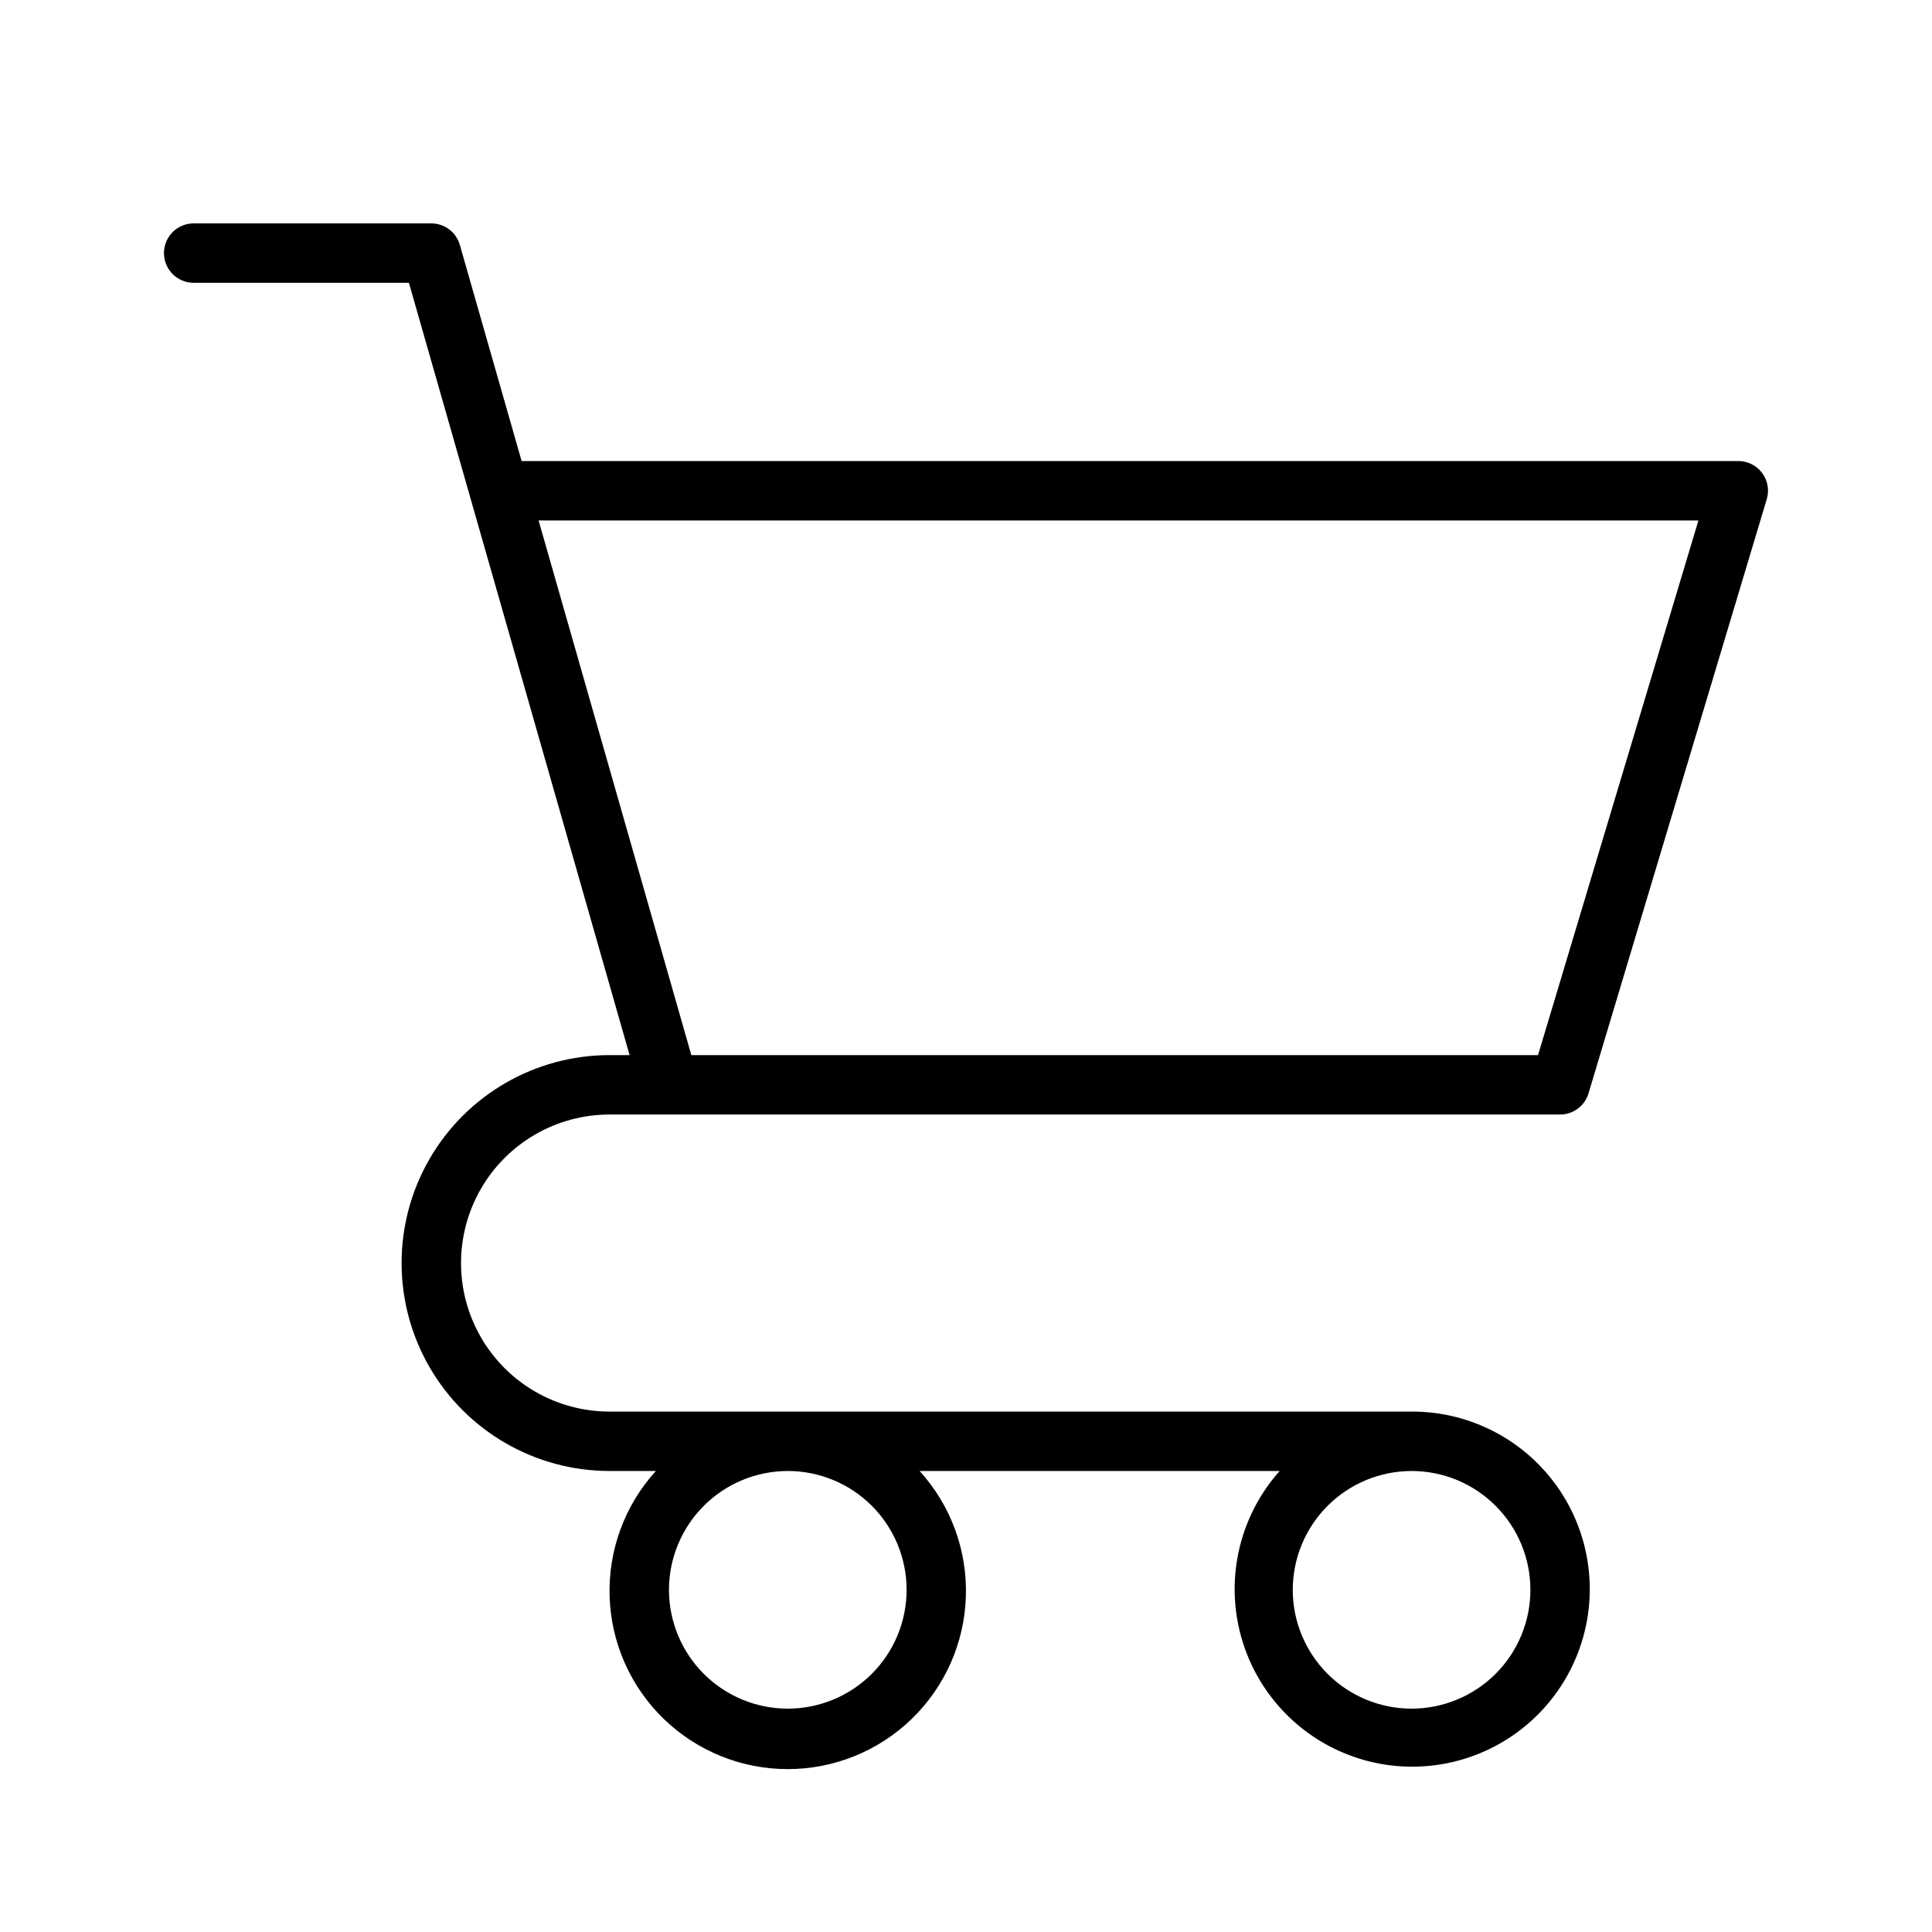 <?xml version="1.0" encoding="UTF-8"?>
<!-- Uploaded to: ICON Repo, www.iconrepo.com, Generator: ICON Repo Mixer Tools -->
<svg fill="#000000" width="800px" height="800px" version="1.1" viewBox="144 144 512 512" xmlns="http://www.w3.org/2000/svg">
 <path d="m305.54 439.36h251.9c3.477-0.004 6.539-2.285 7.535-5.613l47.23-157.44v0.004c0.723-2.383 0.27-4.965-1.215-6.965-1.484-1.996-3.828-3.172-6.316-3.168h-322.44l-16.367-57.266c-0.965-3.379-4.051-5.711-7.566-5.711h-62.977c-4.348 0-7.871 3.523-7.871 7.871 0 4.348 3.523 7.871 7.871 7.871h57.043l58.48 204.67h-5.312c-19.688 0-37.879 10.504-47.723 27.555-9.844 17.047-9.844 38.055 0 55.102 9.844 17.051 28.035 27.555 47.723 27.555h12.281c-8.254 9.074-12.652 21.008-12.262 33.27 0.387 12.262 5.531 23.891 14.344 32.426 8.809 8.535 20.594 13.309 32.863 13.309s24.055-4.773 32.863-13.309c8.812-8.535 13.957-20.164 14.344-32.426 0.391-12.262-4.008-24.195-12.262-33.27h95.422c-9.637 10.809-13.758 25.453-11.176 39.703 2.582 14.246 11.582 26.512 24.398 33.254 12.816 6.738 28.023 7.203 41.227 1.254 13.203-5.945 22.934-17.641 26.379-31.707 3.445-14.066 0.223-28.934-8.738-40.309-8.961-11.379-22.66-17.992-37.141-17.941h-212.54c-14.062 0-27.059-7.5-34.086-19.68-7.031-12.176-7.031-27.184 0-39.359 7.027-12.18 20.023-19.68 34.086-19.68zm-18.809-157.44h307.37l-42.508 141.7h-224.38zm231.35 251.91c8.352 0 16.359 3.316 22.266 9.223 5.906 5.902 9.223 13.914 9.223 22.266s-3.316 16.359-9.223 22.266c-5.906 5.902-13.914 9.223-22.266 9.223s-16.359-3.32-22.266-9.223c-5.902-5.906-9.223-13.914-9.223-22.266 0.012-8.352 3.332-16.352 9.234-22.258 5.902-5.902 13.906-9.223 22.254-9.23zm-165.31 0c8.352 0 16.359 3.316 22.266 9.223 5.906 5.902 9.223 13.914 9.223 22.266s-3.316 16.359-9.223 22.266c-5.906 5.902-13.914 9.223-22.266 9.223s-16.359-3.32-22.266-9.223c-5.902-5.906-9.223-13.914-9.223-22.266 0.012-8.352 3.332-16.352 9.234-22.258 5.902-5.902 13.906-9.223 22.254-9.23z"/>
</svg>
